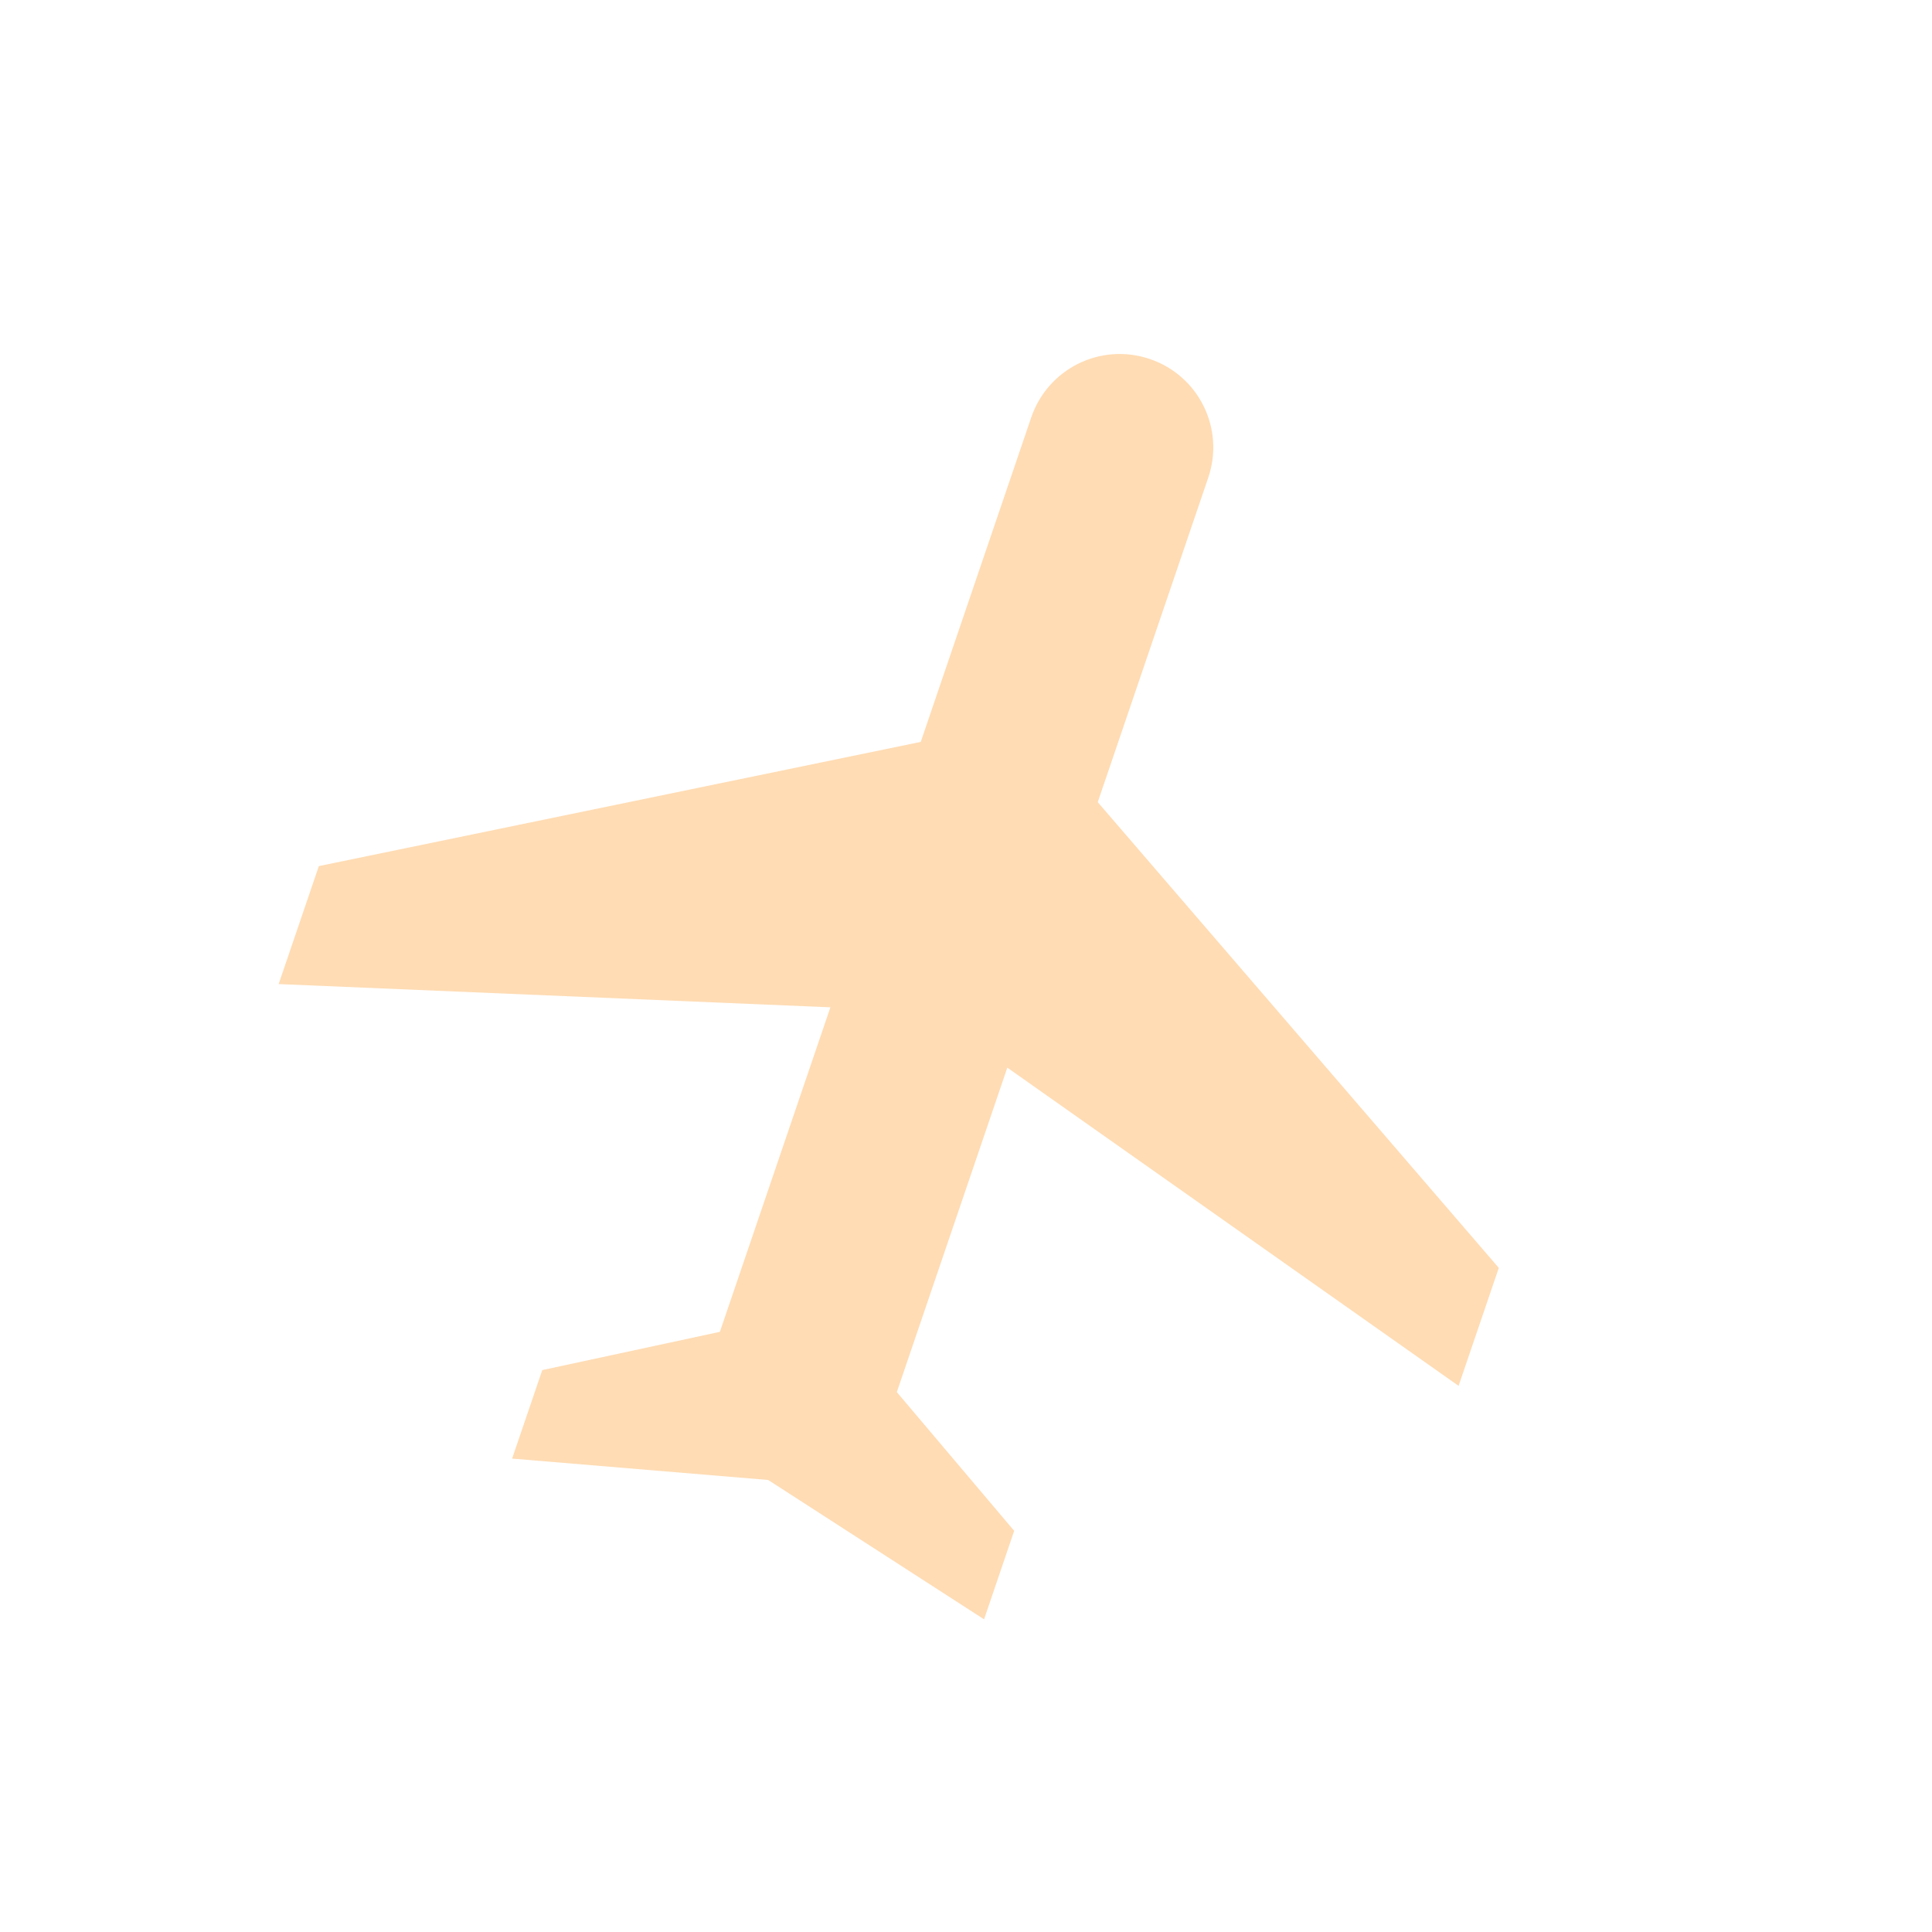 <svg width="31" height="31" viewBox="0 0 31 31" fill="none" xmlns="http://www.w3.org/2000/svg">
<g clip-path="url(#clip0_78_1500)">
<path d="M23.404 22.237L24.049 20.344L17.614 12.871L19.387 7.664C19.655 6.879 19.236 6.028 18.451 5.761C17.665 5.493 16.815 5.912 16.547 6.697L14.774 11.904L5.116 13.897L4.471 15.79L13.324 16.163L11.551 21.37L8.701 21.984L8.217 23.404L12.326 23.747L15.79 25.983L16.273 24.563L14.39 22.337L16.163 17.131L23.404 22.237Z" fill="#FFDCB4"/>
</g>
<defs>
<clipPath id="clip0_78_1500">
<rect width="24" height="24" fill="white" transform="translate(7.737) rotate(18.806)"/>
</clipPath>
</defs>
</svg>
